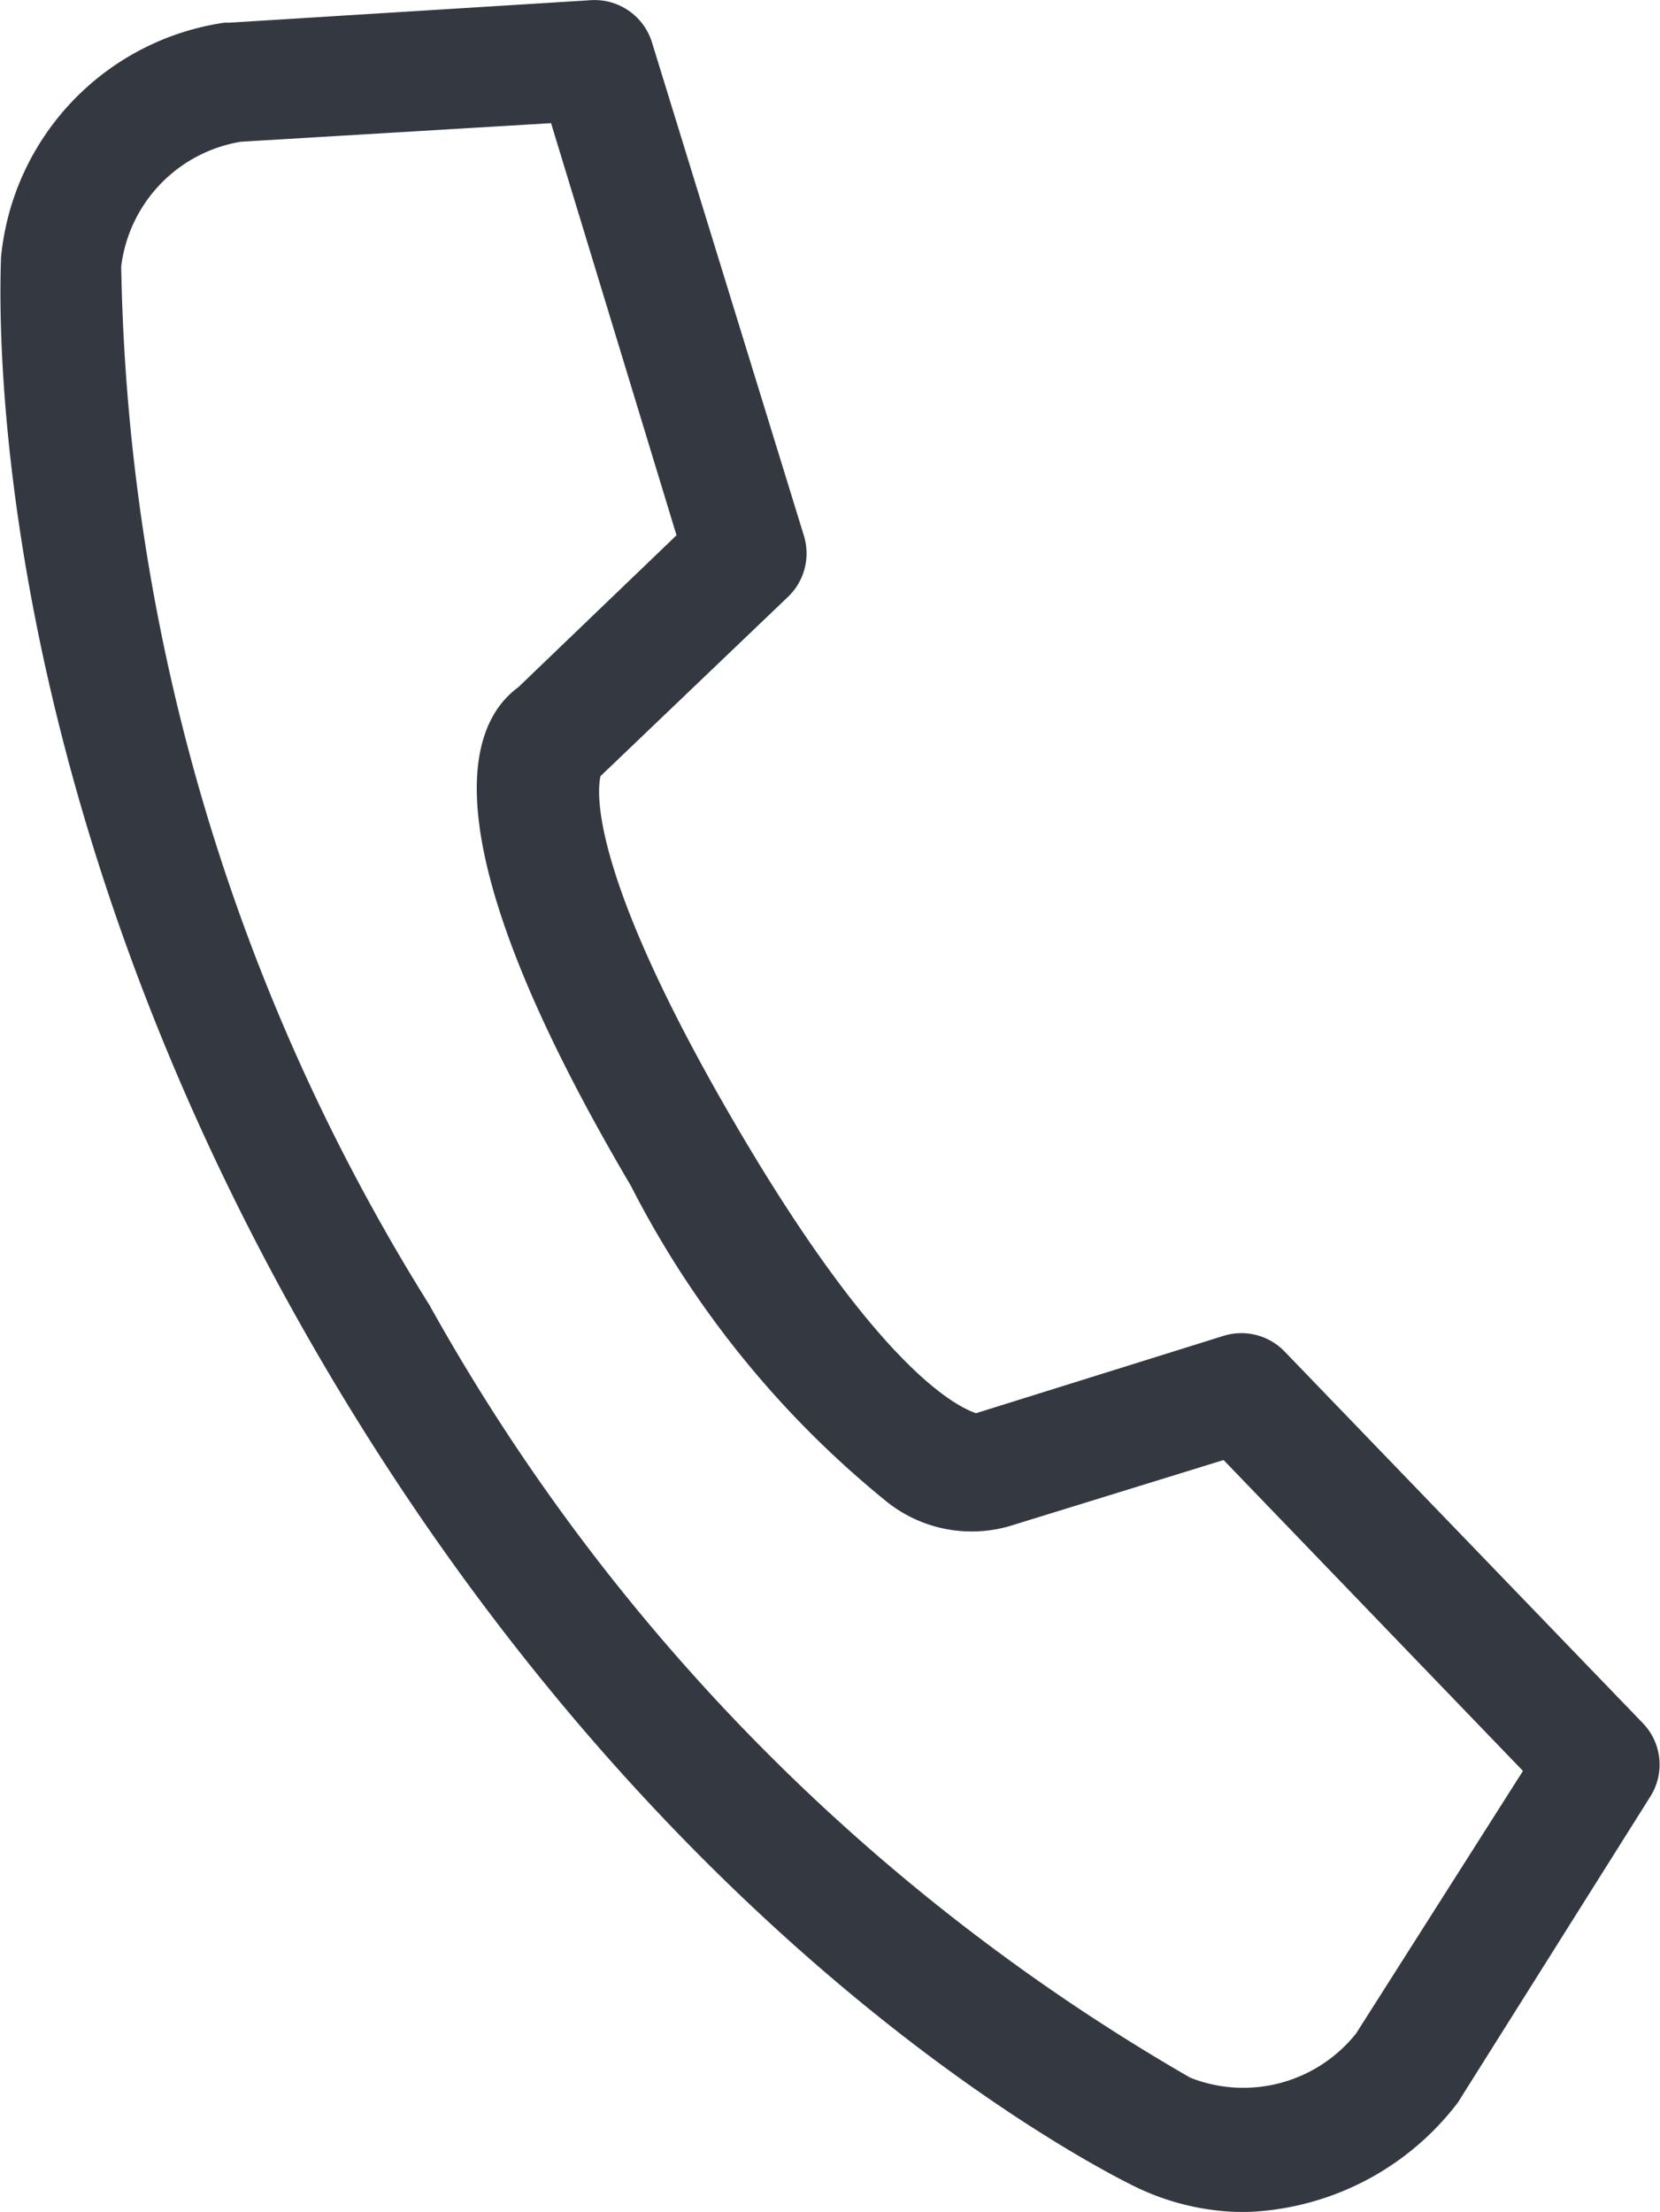 <svg xmlns="http://www.w3.org/2000/svg" width="18.764" height="25" viewBox="0 0 18.764 25">
    <g>
        <g>
            <path fill="#343841" d="M14.049 25a2.842 2.842 0 0 1-1.174-.261c-.217-.1-5.206-2.5-9.2-9.271S0 3.146 0 2.912A2.967 2.967 0 0 1 2.528.254h.06L6.669 0a.679.679 0 0 1 .69.478l1.717 5.575a.679.679 0 0 1-.179.69L6.777 8.77c-.038.163-.141 1.087 1.527 3.94s2.549 3.2 2.717 3.261l2.8-.875a.679.679 0 0 1 .69.179l4.049 4.2a.674.674 0 0 1 .082.831l-2.174 3.456-.038.049A3.136 3.136 0 0 1 14.049 25zM2.712 1.6a1.63 1.63 0 0 0-1.353 1.41 22.857 22.857 0 0 0 3.484 11.738 22.949 22.949 0 0 0 8.6 8.733 1.63 1.63 0 0 0 1.875-.5l1.886-2.967L13.82 16.5l-2.413.745a1.538 1.538 0 0 1-1.418-.293A11.067 11.067 0 0 1 7.12 13.4C4.8 9.466 5.277 8.183 5.848 7.765l1.788-1.717L6.218 1.39zm8.152 14.42zm0 0zm0 0zM6.636 8.879zm0 0z" transform="translate(0.011 0.002) translate(-0.011 -0.002) translate(0.011 0.002)"/>
        </g>
    </g>
</svg>

